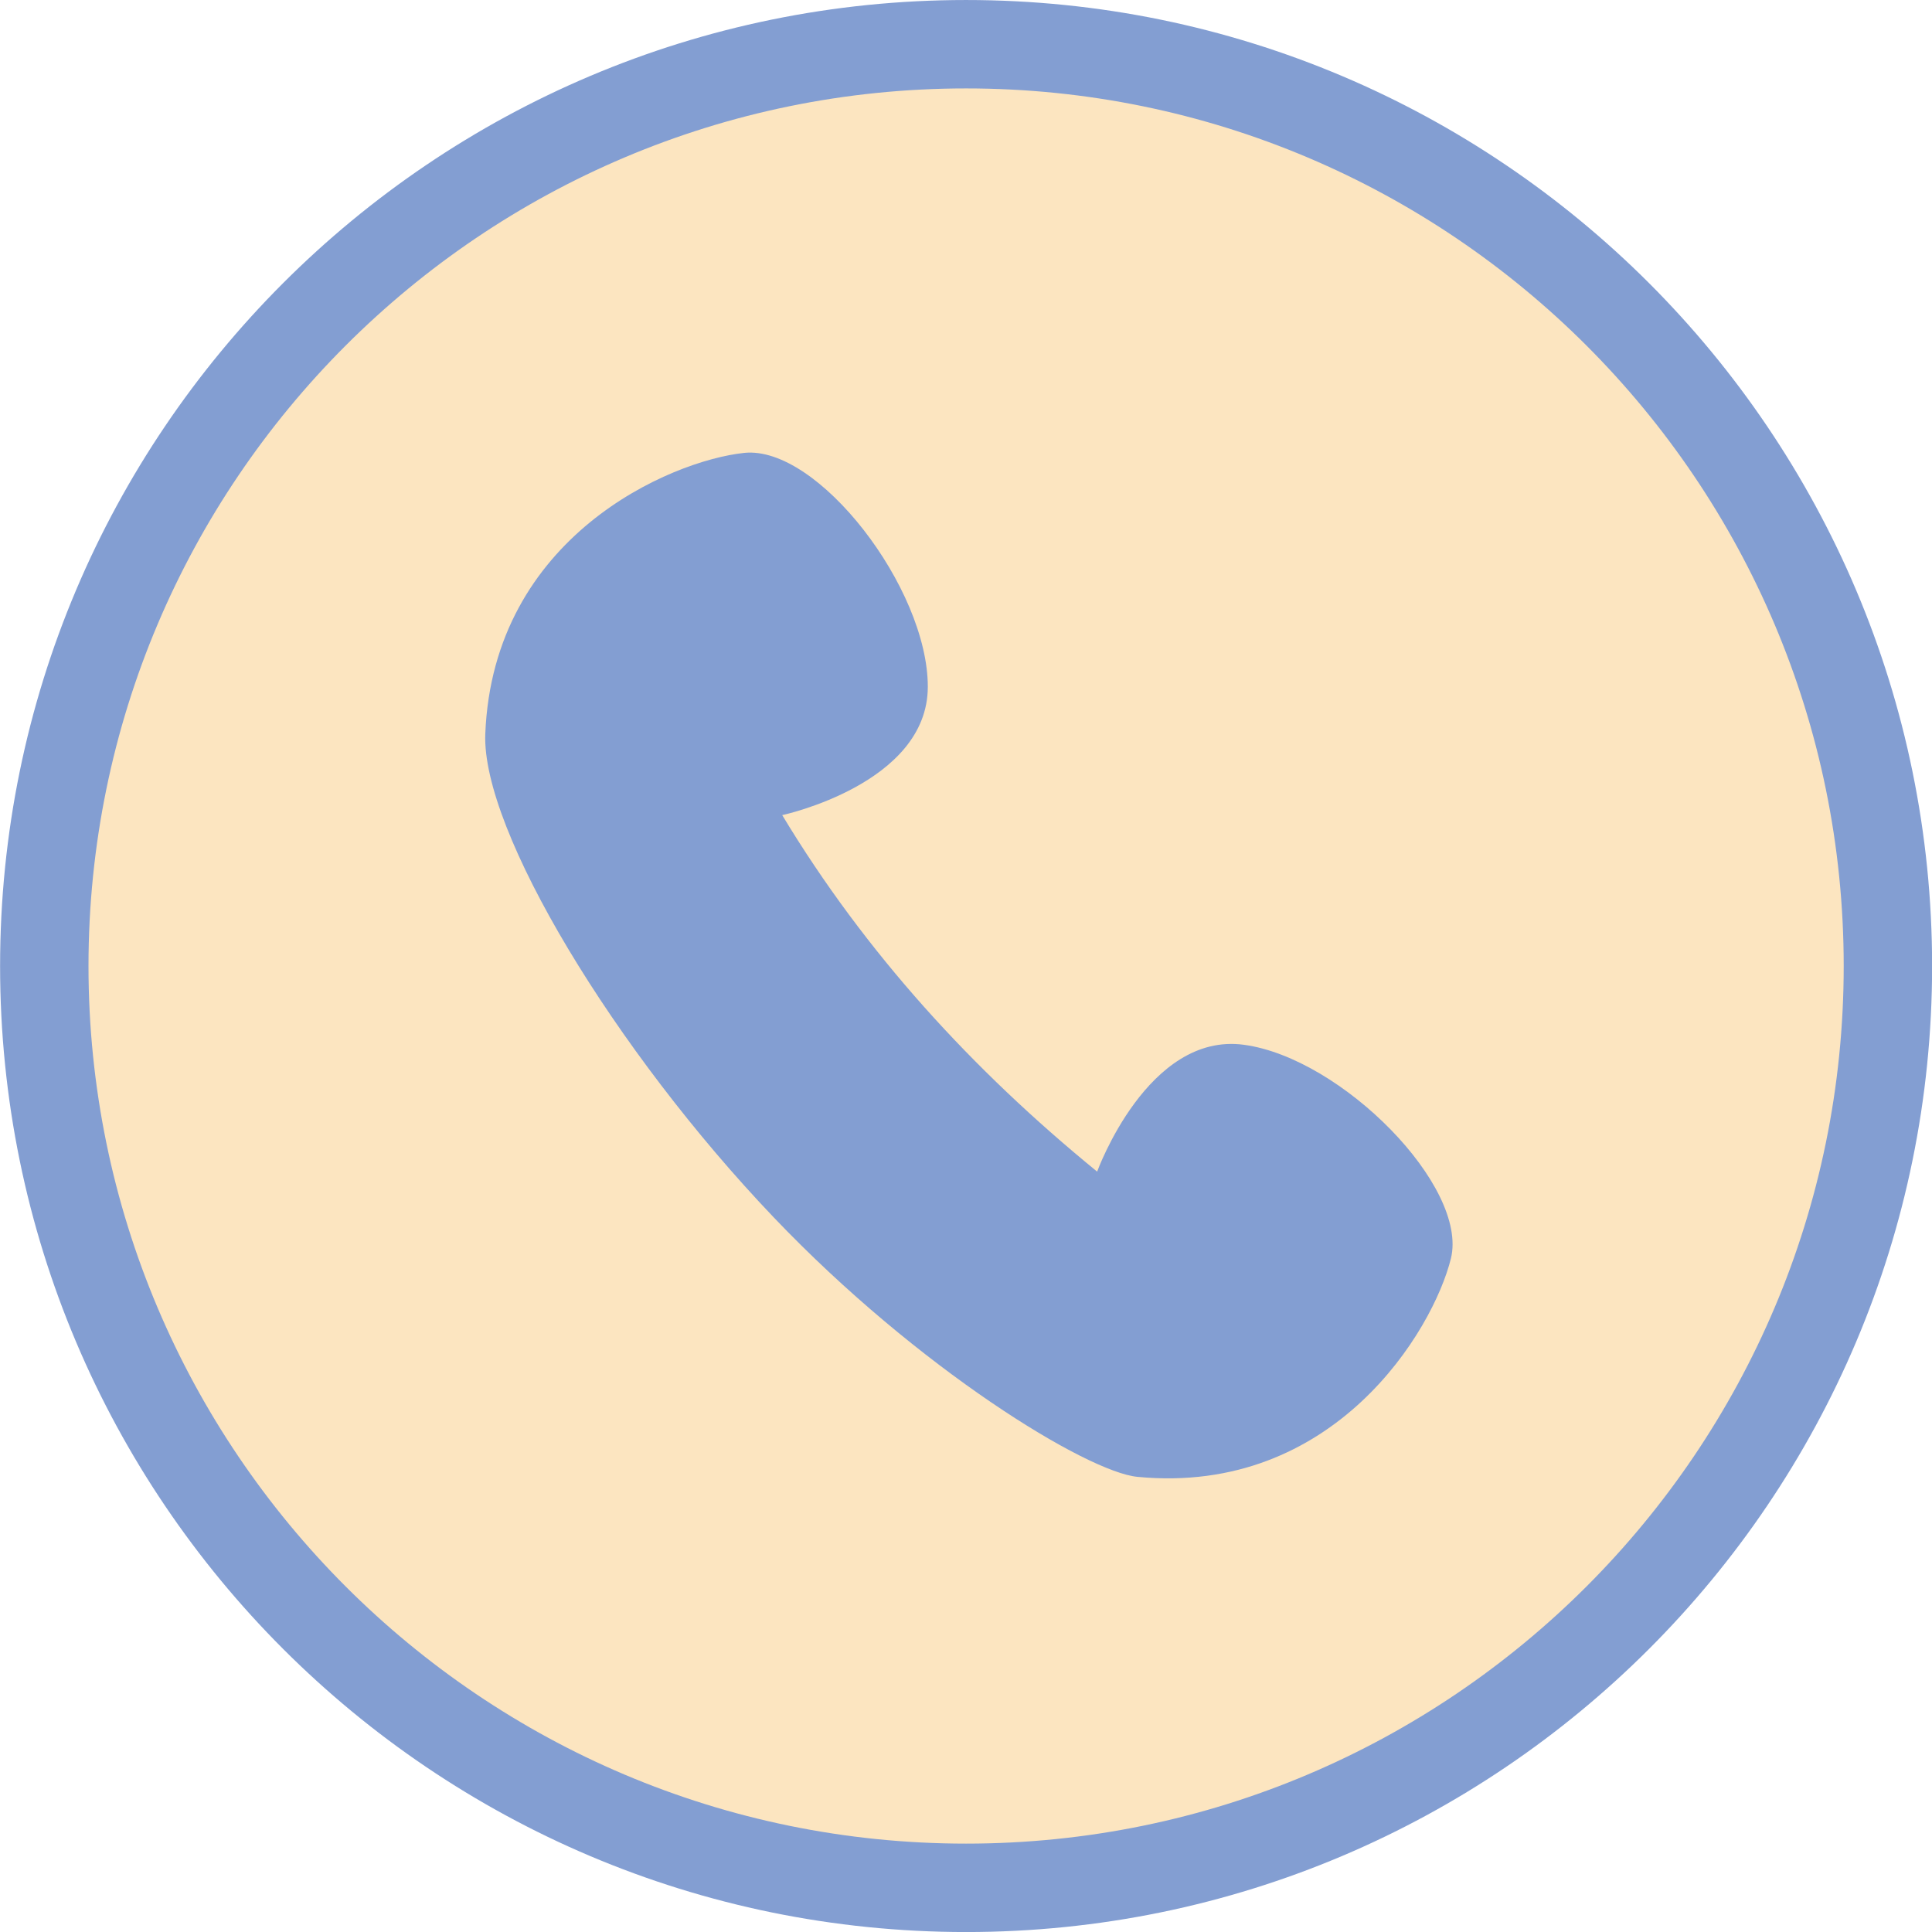 <?xml version="1.0" encoding="UTF-8" standalone="no"?><svg xmlns="http://www.w3.org/2000/svg" xmlns:xlink="http://www.w3.org/1999/xlink" clip-rule="evenodd" fill="#000000" fill-rule="evenodd" height="8026" preserveAspectRatio="xMidYMid meet" stroke-linejoin="round" stroke-miterlimit="2" version="1" viewBox="1196.2 1195.6 8026.2 8026.2" width="8026" zoomAndPan="magnify"><g><g><path d="M53125 0H63541.7V10416.7H53125z" fill="none" transform="translate(-53124.1 .4)"/><g transform="translate(-33102.6 -426.801) scale(3.063)"><g id="change1_1"><circle cx="12508.1" cy="1839.89" fill="#fce5c0" r="1250.25"/></g><g id="change2_1"><path d="M12508.1,529.692C13231.2,529.692 13818.3,1116.77 13818.3,1839.89C13818.3,2563.01 13231.2,3150.1 12508.1,3150.1C11784.9,3150.1 11197.9,2563.01 11197.9,1839.89C11197.9,1116.77 11784.9,529.692 12508.1,529.692ZM12508.1,649.604C11851.1,649.604 11317.8,1182.95 11317.8,1839.89C11317.8,2496.83 11851.1,3030.18 12508.1,3030.18C13165,3030.18 13698.4,2496.83 13698.4,1839.89C13698.4,1182.95 13165,649.604 12508.1,649.604Z" fill="#839ed2"/></g><g id="change2_2"><path d="M13640.3,1751.01C13673.6,1913.18 13737.3,2063.49 13823.3,2205.01C13823.3,2205.01 13920.5,2086.71 14009.3,2132.43C14099.6,2178.89 14178.5,2347.09 14136.6,2410.83C14094.6,2474.58 13941.7,2600.85 13757.5,2514.92C13710.2,2492.85 13582,2334.96 13493.9,2138.38C13396.9,1922 13343.3,1662.43 13380.2,1570.15C13455.6,1381.44 13653.5,1368.81 13727.8,1386.55C13802,1404.29 13859.6,1580.91 13825.6,1676.59C13792.1,1770.74 13640.3,1751.01 13640.3,1751.01Z" fill="#839ed2" transform="rotate(-19.504 13161.597 18609.972) scale(1.318)"/></g></g></g></g></svg>